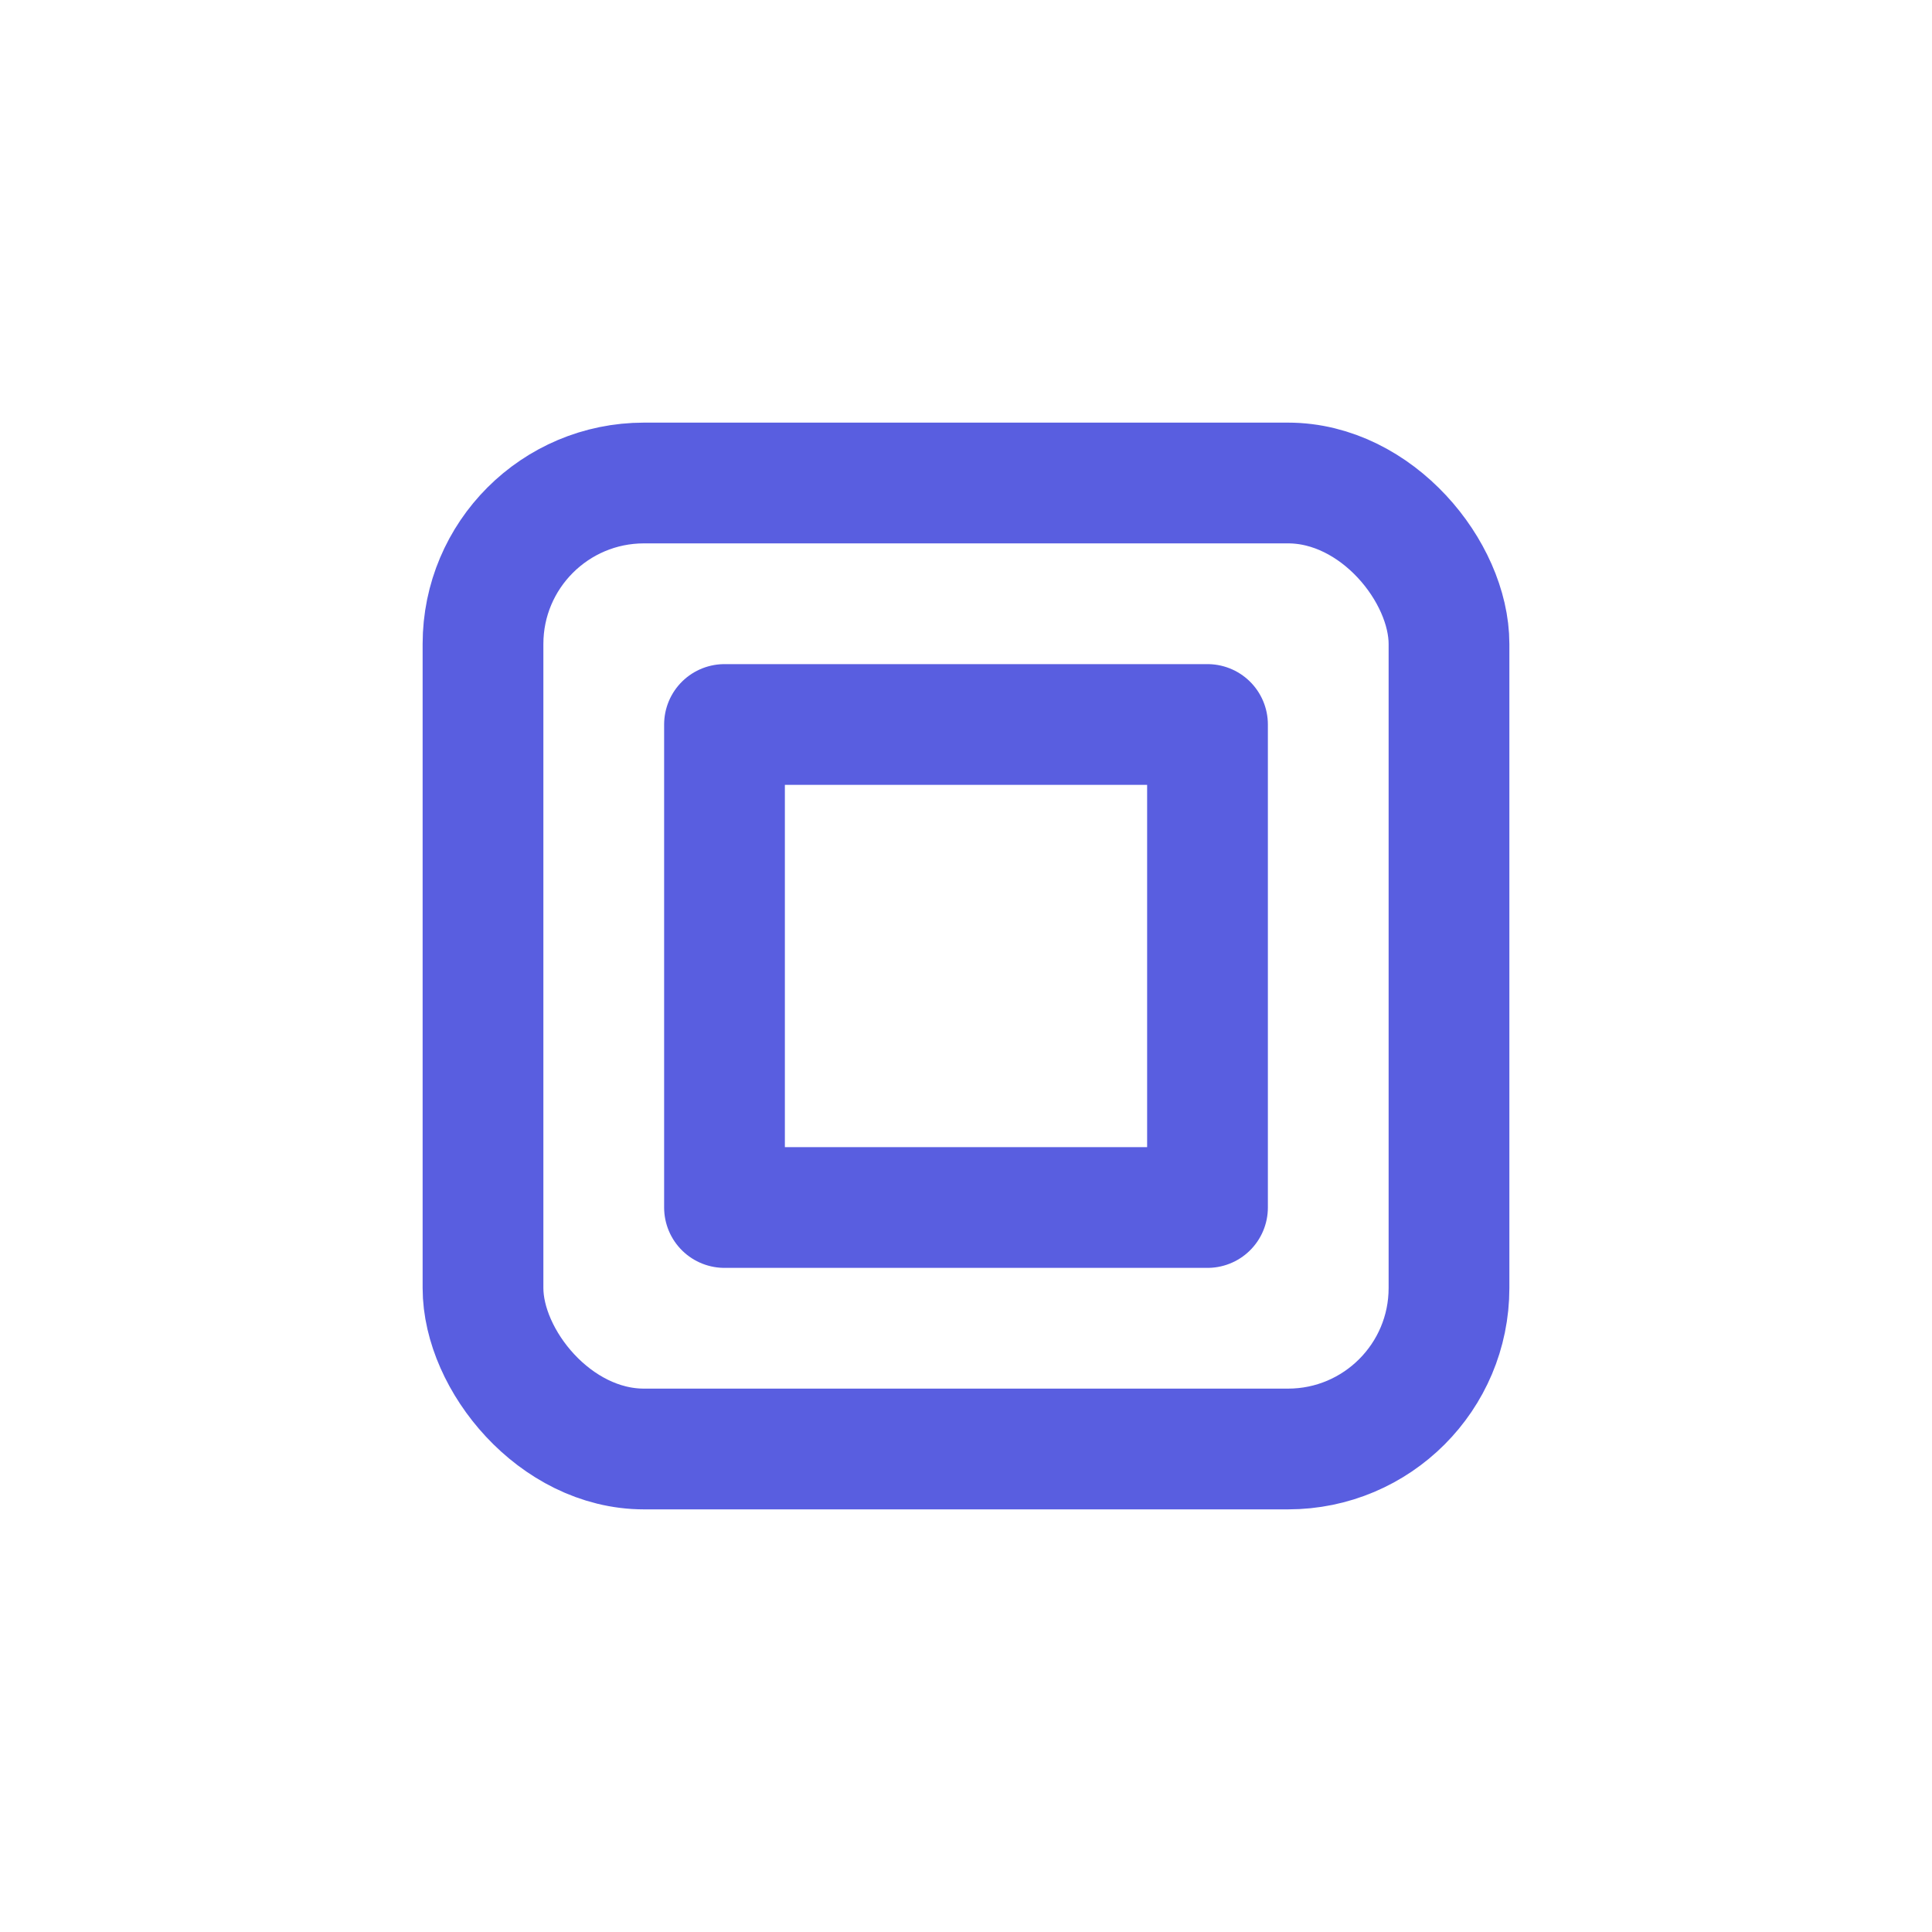 <?xml version="1.0" encoding="UTF-8"?> <svg xmlns="http://www.w3.org/2000/svg" viewBox="0 0 24 24" fill="none" stroke="rgb(89,94,224)" stroke-width="1.5" stroke-linecap="round" stroke-linejoin="round"><rect x="6" y="6" width="12" height="12" rx="2"></rect><rect x="9" y="9" width="6" height="6"></rect></svg> 